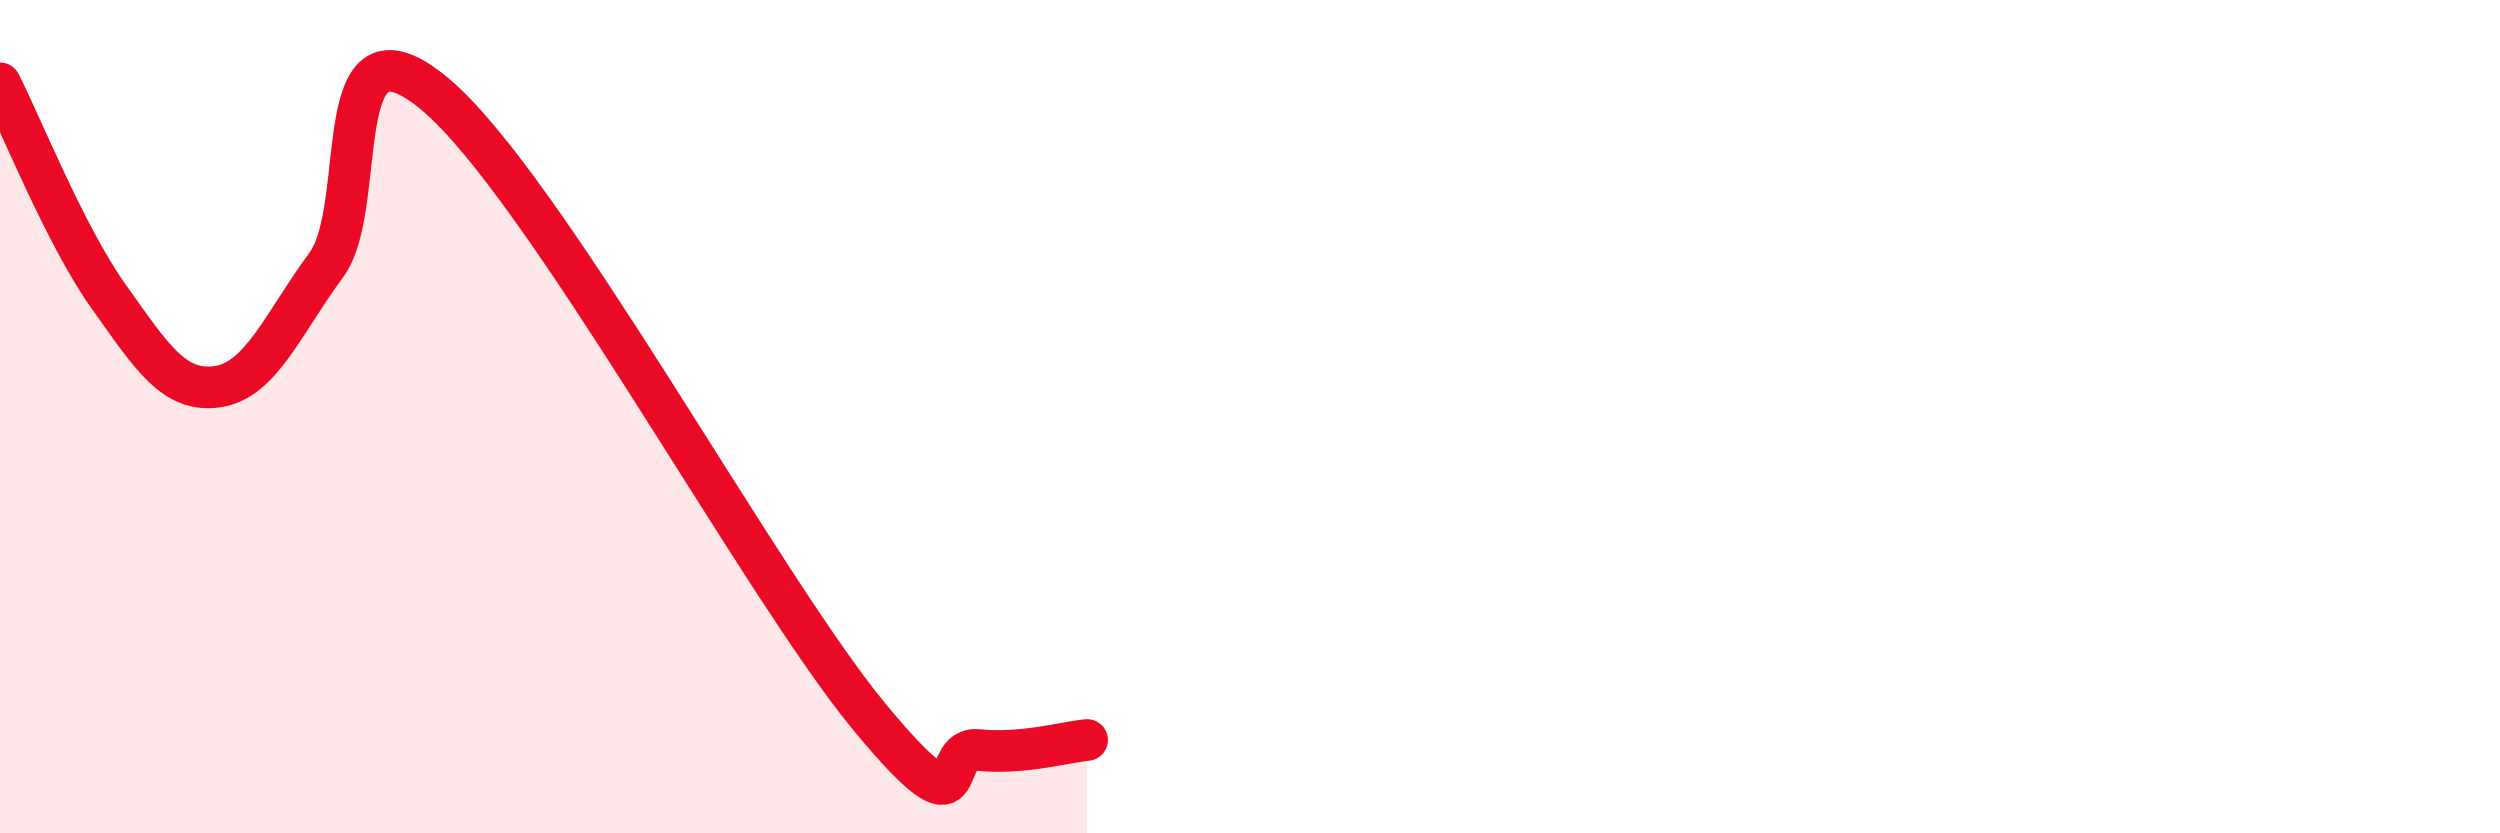 
    <svg width="60" height="20" viewBox="0 0 60 20" xmlns="http://www.w3.org/2000/svg">
      <path
        d="M 0,2 C 0.52,3.02 1.57,5.66 2.61,7.12 C 3.65,8.58 4.18,9.43 5.22,9.28 C 6.26,9.13 6.79,7.77 7.83,6.36 C 8.87,4.95 7.82,0.08 10.43,2.25 C 13.04,4.42 18.26,14.06 20.87,17.21 C 23.48,20.36 22.44,17.89 23.48,18 C 24.52,18.11 25.57,17.81 26.09,17.76L26.09 20L0 20Z"
        fill="#EB0A25"
        opacity="0.1"
        stroke-linecap="round"
        stroke-linejoin="round"
      />
      <path
        d="M 0,2 C 0.52,3.02 1.57,5.66 2.61,7.12 C 3.65,8.58 4.18,9.43 5.22,9.28 C 6.26,9.13 6.79,7.77 7.83,6.36 C 8.87,4.95 7.82,0.08 10.43,2.25 C 13.04,4.42 18.26,14.06 20.87,17.21 C 23.48,20.36 22.44,17.89 23.48,18 C 24.52,18.11 25.57,17.81 26.09,17.76"
        stroke="#EB0A25"
        stroke-width="1"
        fill="none"
        stroke-linecap="round"
        stroke-linejoin="round"
      />
    </svg>
  